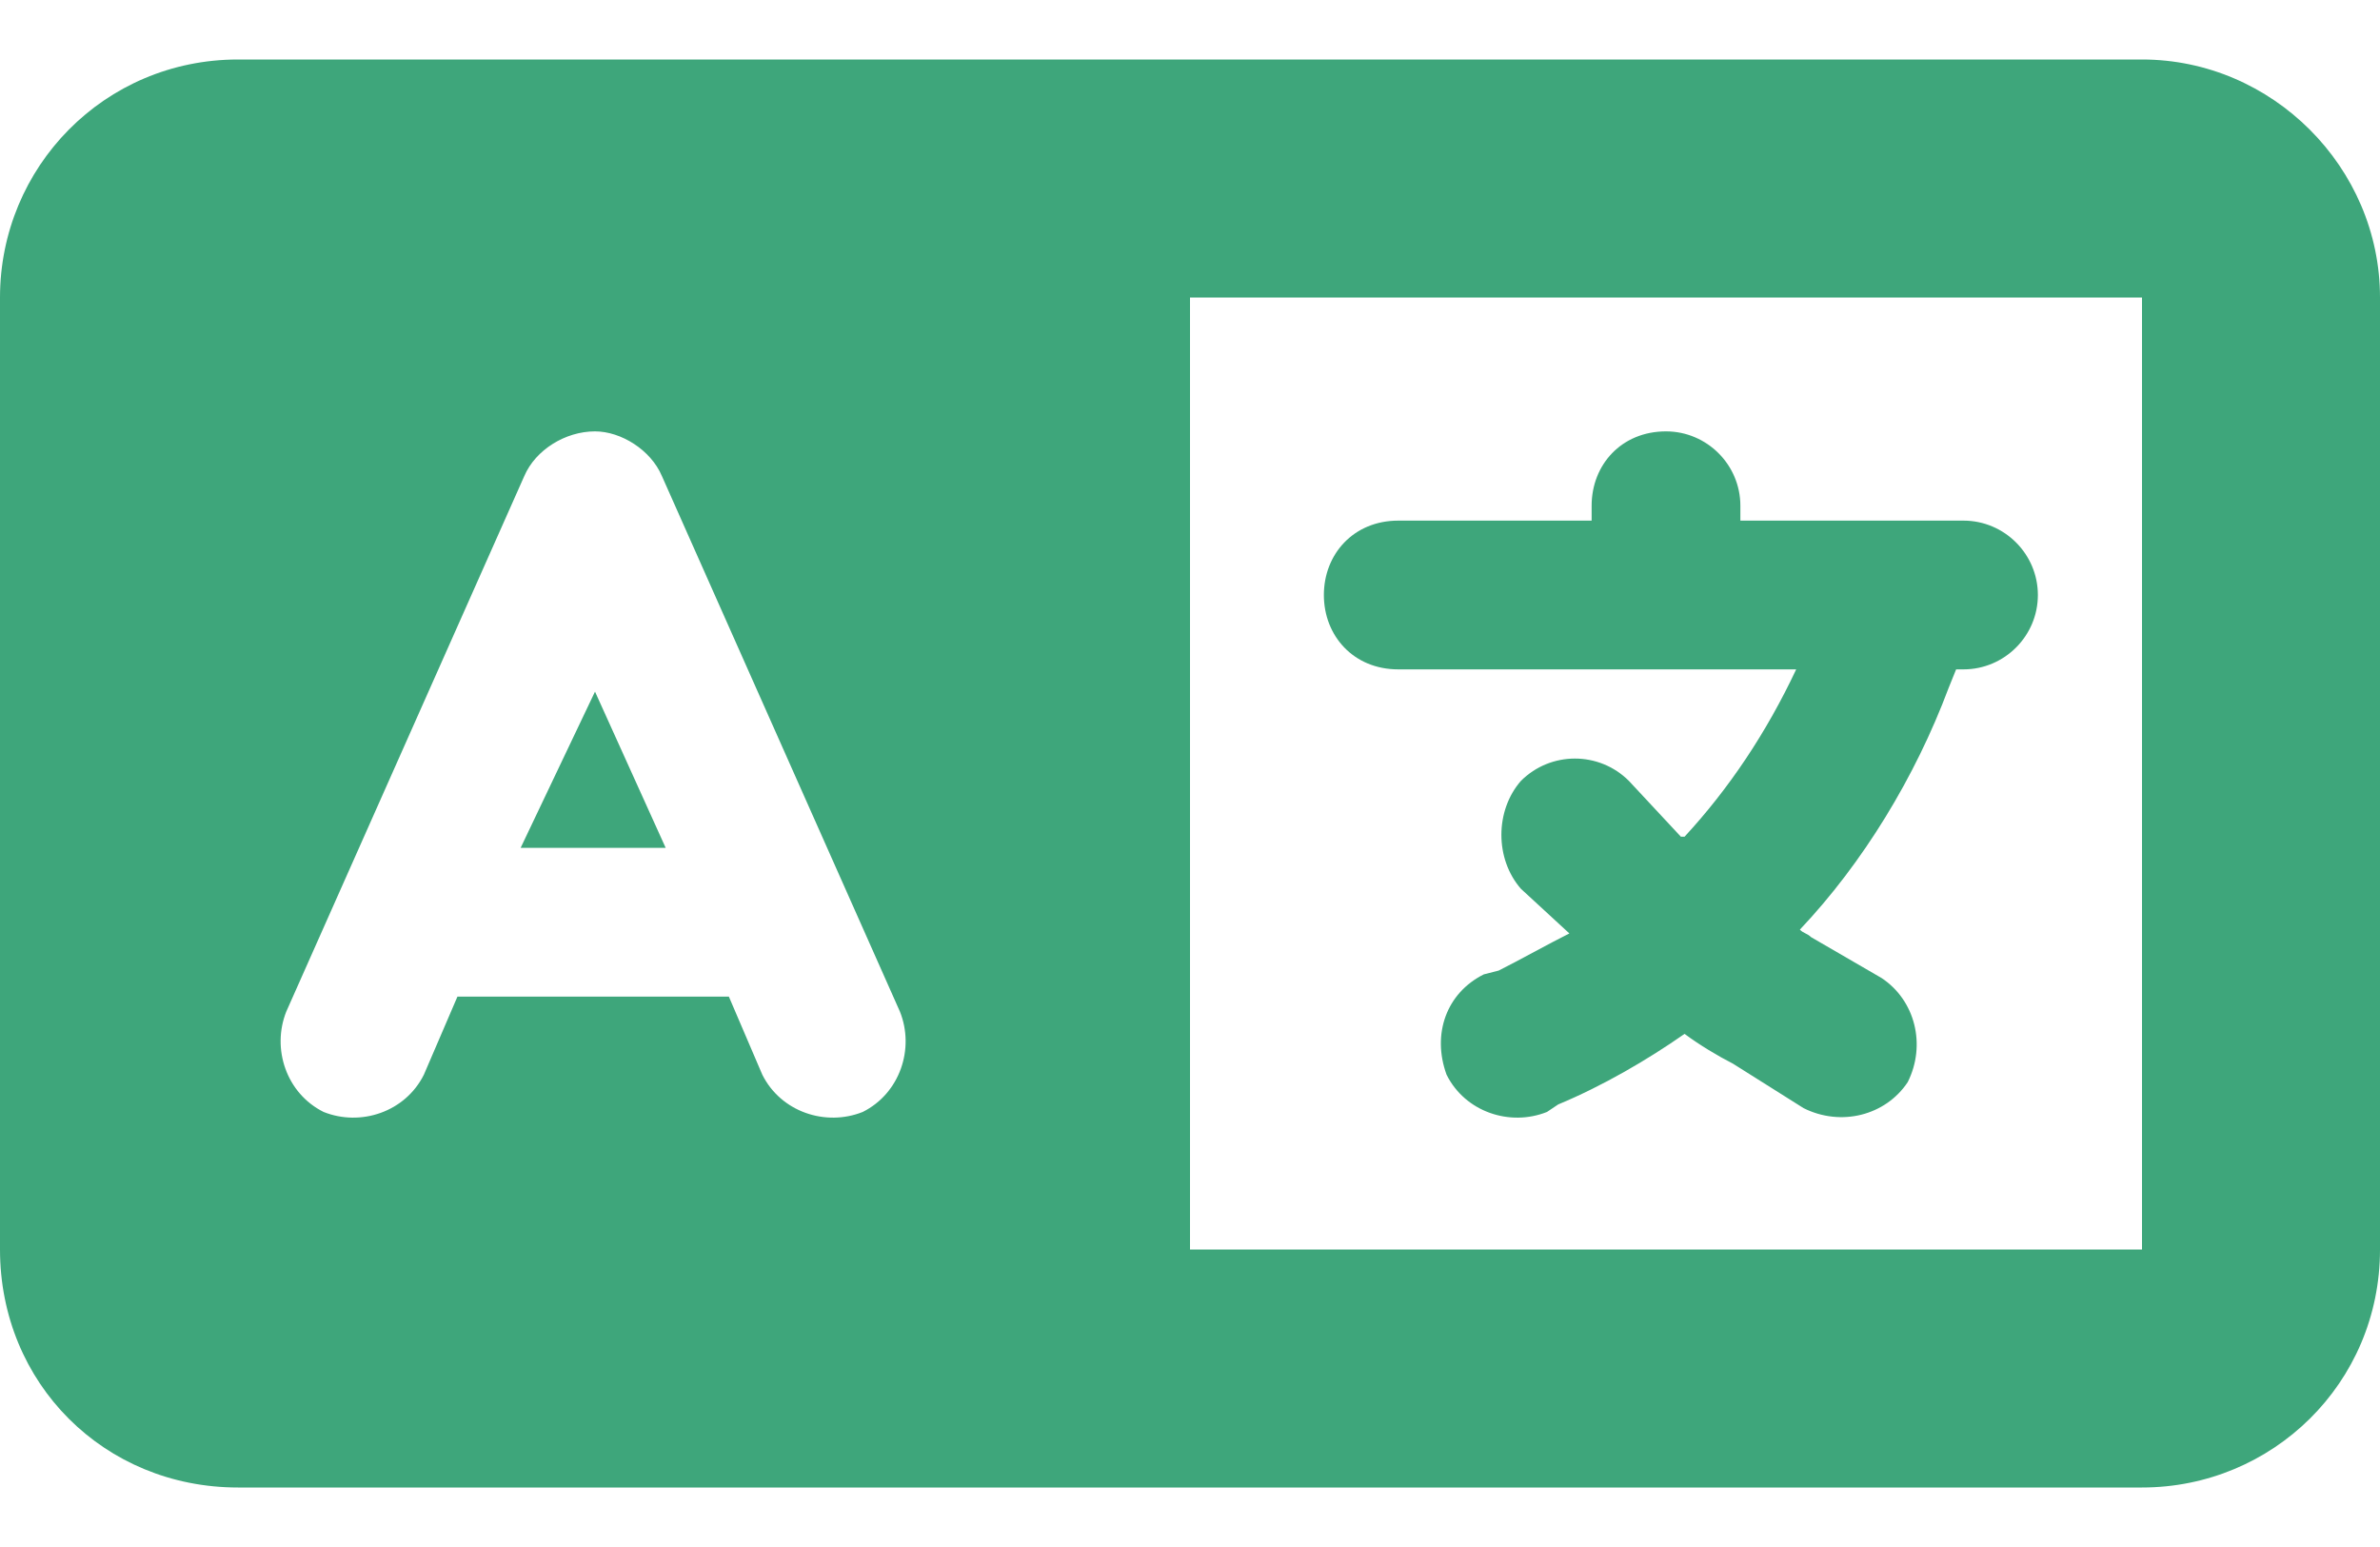 <svg width="20" height="13" viewBox="0 0 20 13" fill="none" xmlns="http://www.w3.org/2000/svg">
<path d="M14 3.625C14.344 3.625 14.625 3.906 14.625 4.25V4.375H16.5C16.844 4.375 17.125 4.656 17.125 5C17.125 5.344 16.844 5.625 16.5 5.625H16.438L16.375 5.781C16.094 6.531 15.656 7.25 15.125 7.812C15.156 7.844 15.188 7.844 15.219 7.875L15.812 8.219C16.094 8.406 16.188 8.781 16.031 9.094C15.844 9.375 15.469 9.469 15.156 9.312L14.562 8.938C14.438 8.875 14.281 8.781 14.156 8.688C13.844 8.906 13.469 9.125 13.094 9.281L13 9.344C12.688 9.469 12.312 9.344 12.156 9.031C12.031 8.688 12.156 8.344 12.469 8.188L12.594 8.156C12.781 8.062 13 7.938 13.188 7.844L12.781 7.469C12.562 7.219 12.562 6.812 12.781 6.562C13.031 6.312 13.438 6.312 13.688 6.562L14.125 7.031H14.156C14.531 6.625 14.844 6.156 15.094 5.625H11.75C11.375 5.625 11.125 5.344 11.125 5C11.125 4.656 11.375 4.375 11.75 4.375H13.375V4.25C13.375 3.906 13.625 3.625 14 3.625ZM5 5.812L5.594 7.125H4.375L5 5.812ZM0 2.5C0 1.406 0.875 0.5 2 0.5H18C19.094 0.5 20 1.406 20 2.5V10.5C20 11.625 19.094 12.5 18 12.5H2C0.875 12.5 0 11.625 0 10.5V2.5ZM10 10.5H18V2.5H10V10.5ZM5.562 4C5.469 3.781 5.219 3.625 5 3.625C4.75 3.625 4.5 3.781 4.406 4L2.406 8.5C2.281 8.812 2.406 9.188 2.719 9.344C3.031 9.469 3.406 9.344 3.562 9.031L3.844 8.375H6.125L6.406 9.031C6.562 9.344 6.938 9.469 7.25 9.344C7.562 9.188 7.688 8.812 7.562 8.5L5.562 4Z" fill="#3EA67B"/>
</svg>
